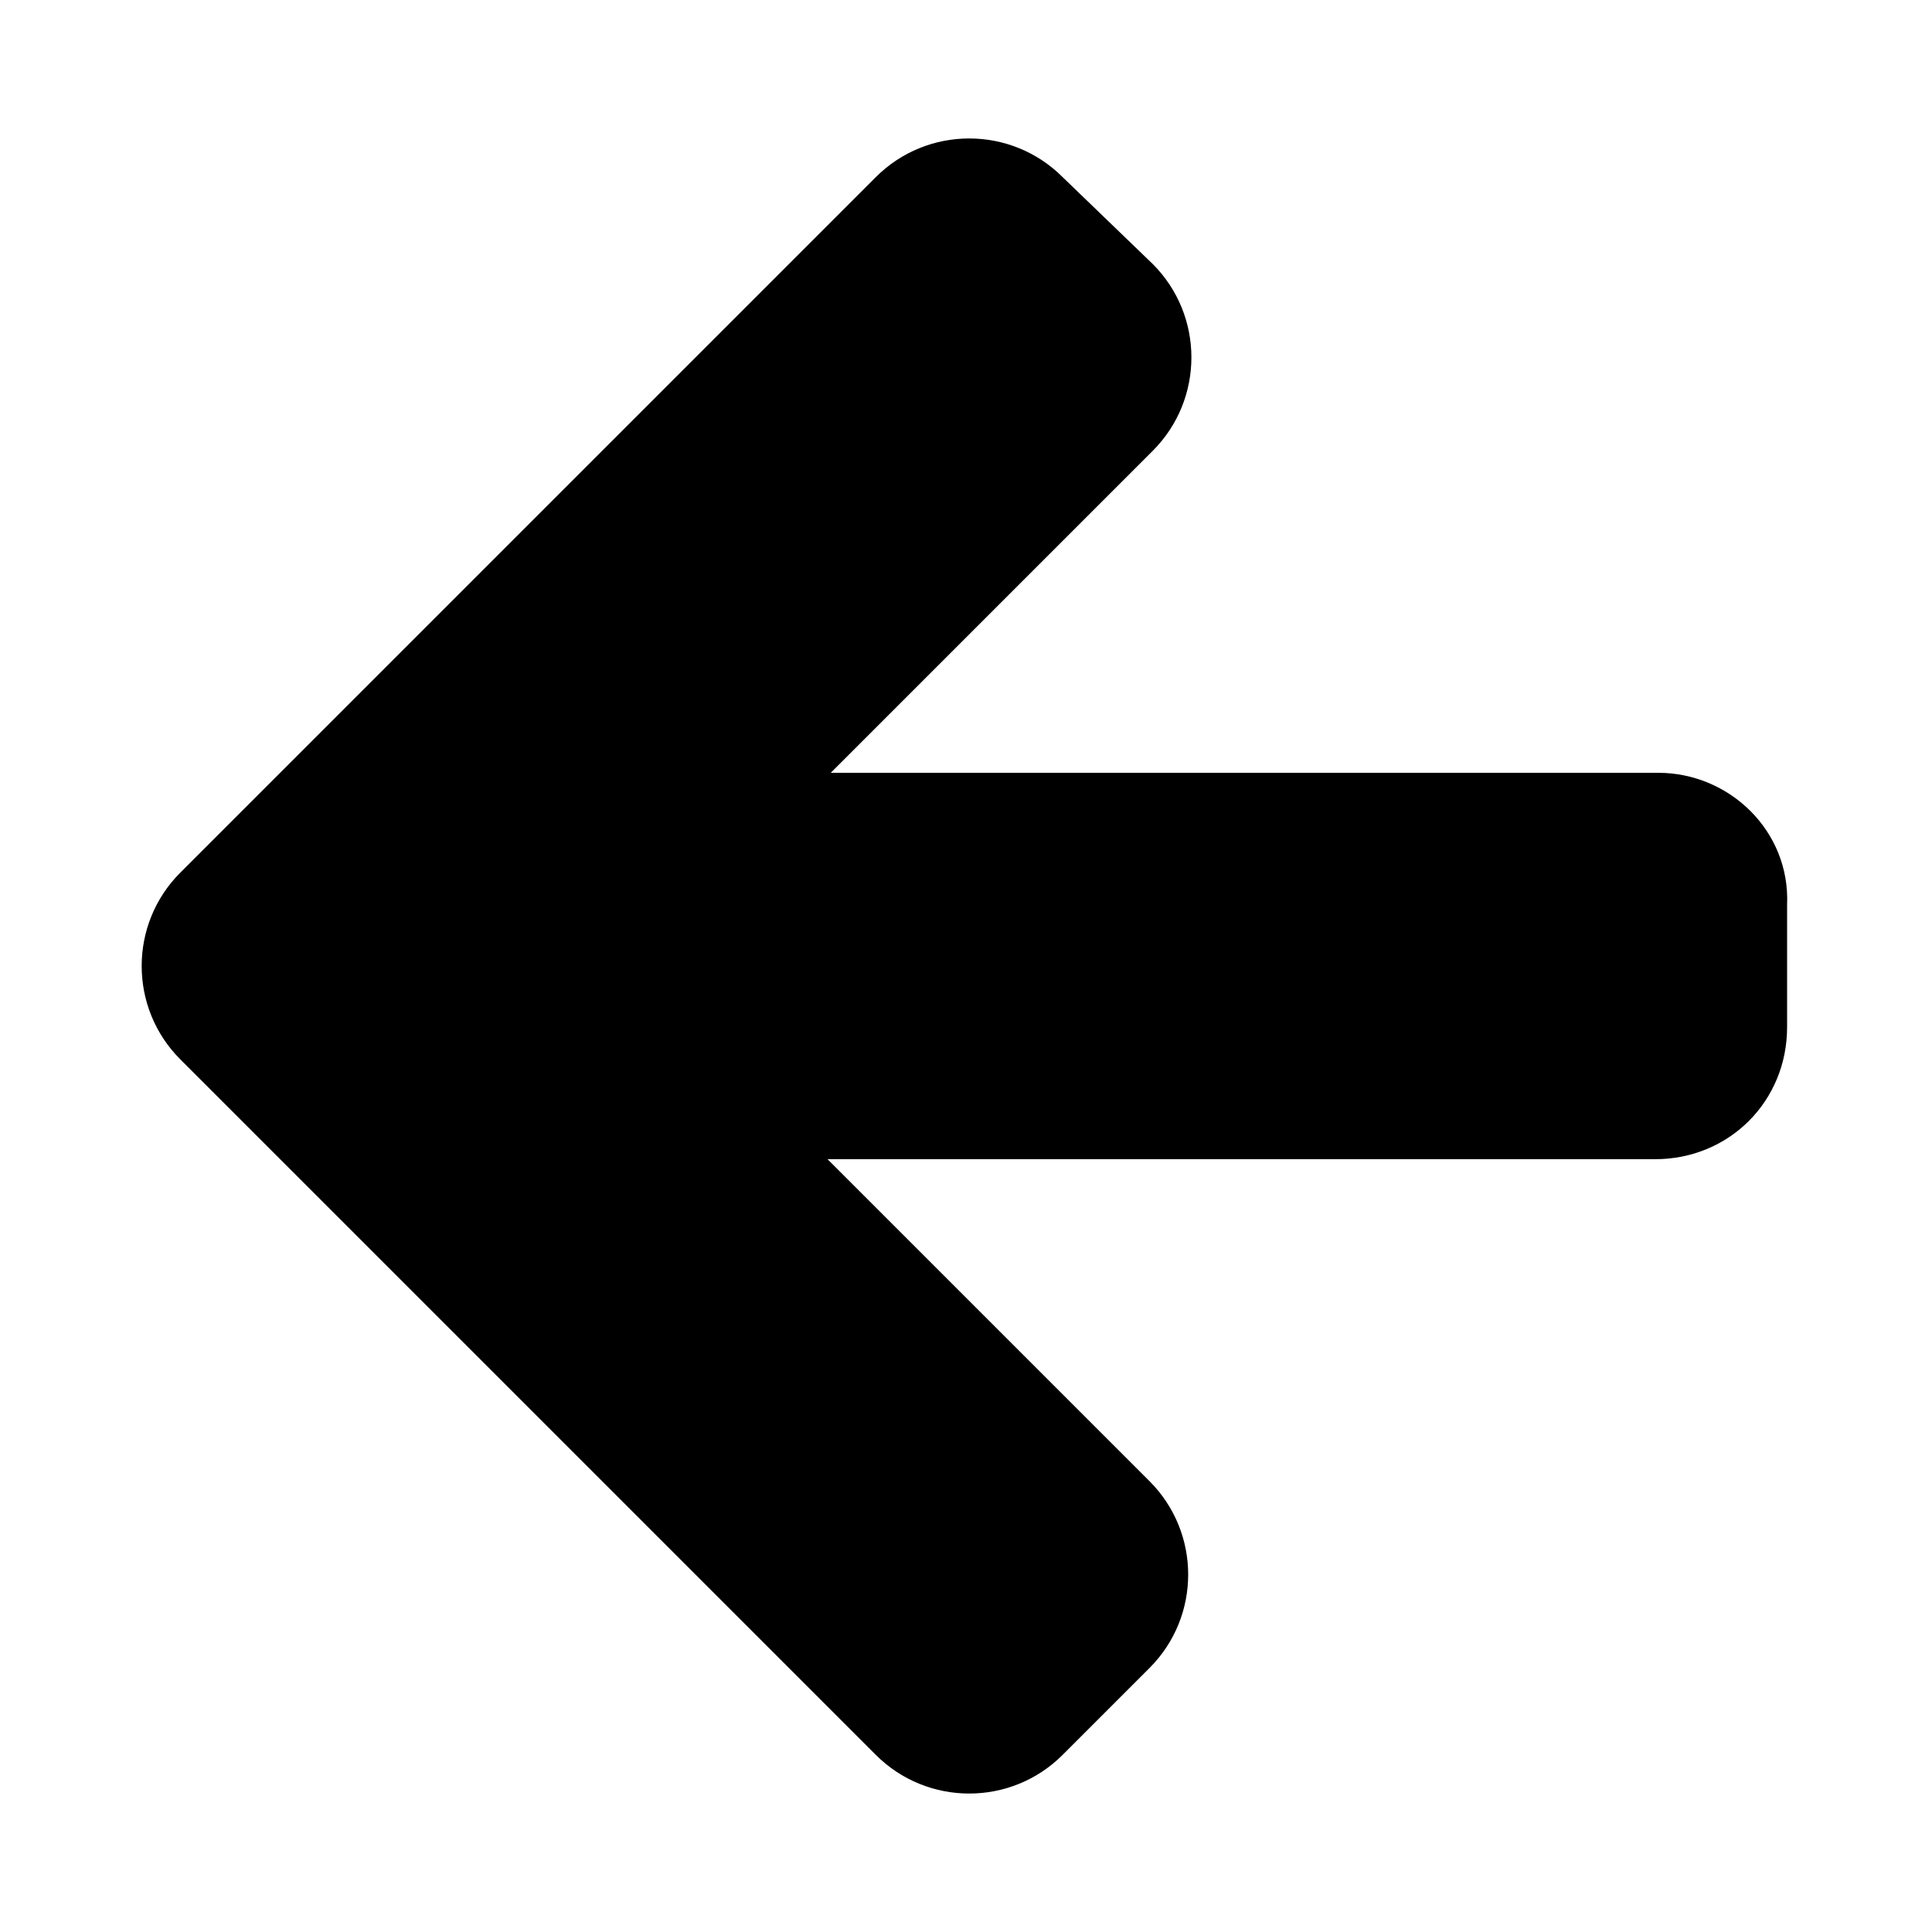 <svg data-bbox="4.4 4.3 51.104 51.4" xmlns="http://www.w3.org/2000/svg" viewBox="0 0 60 60">
    <g>
        <path d="M51.5 24H25.8l10-10c1.6-1.6 1.6-4.2 0-5.8L33 5.5c-1.6-1.6-4.2-1.6-5.8 0L5.6 27.1c-1.6 1.6-1.6 4.2 0 5.8l21.6 21.6c1.6 1.6 4.2 1.6 5.8 0l2.7-2.7c1.6-1.6 1.6-4.2 0-5.8l-10-10h25.7c2.3 0 4.1-1.8 4.1-4.1v-3.8c.1-2.3-1.8-4.1-4-4.1z"/>
    </g>
</svg>
